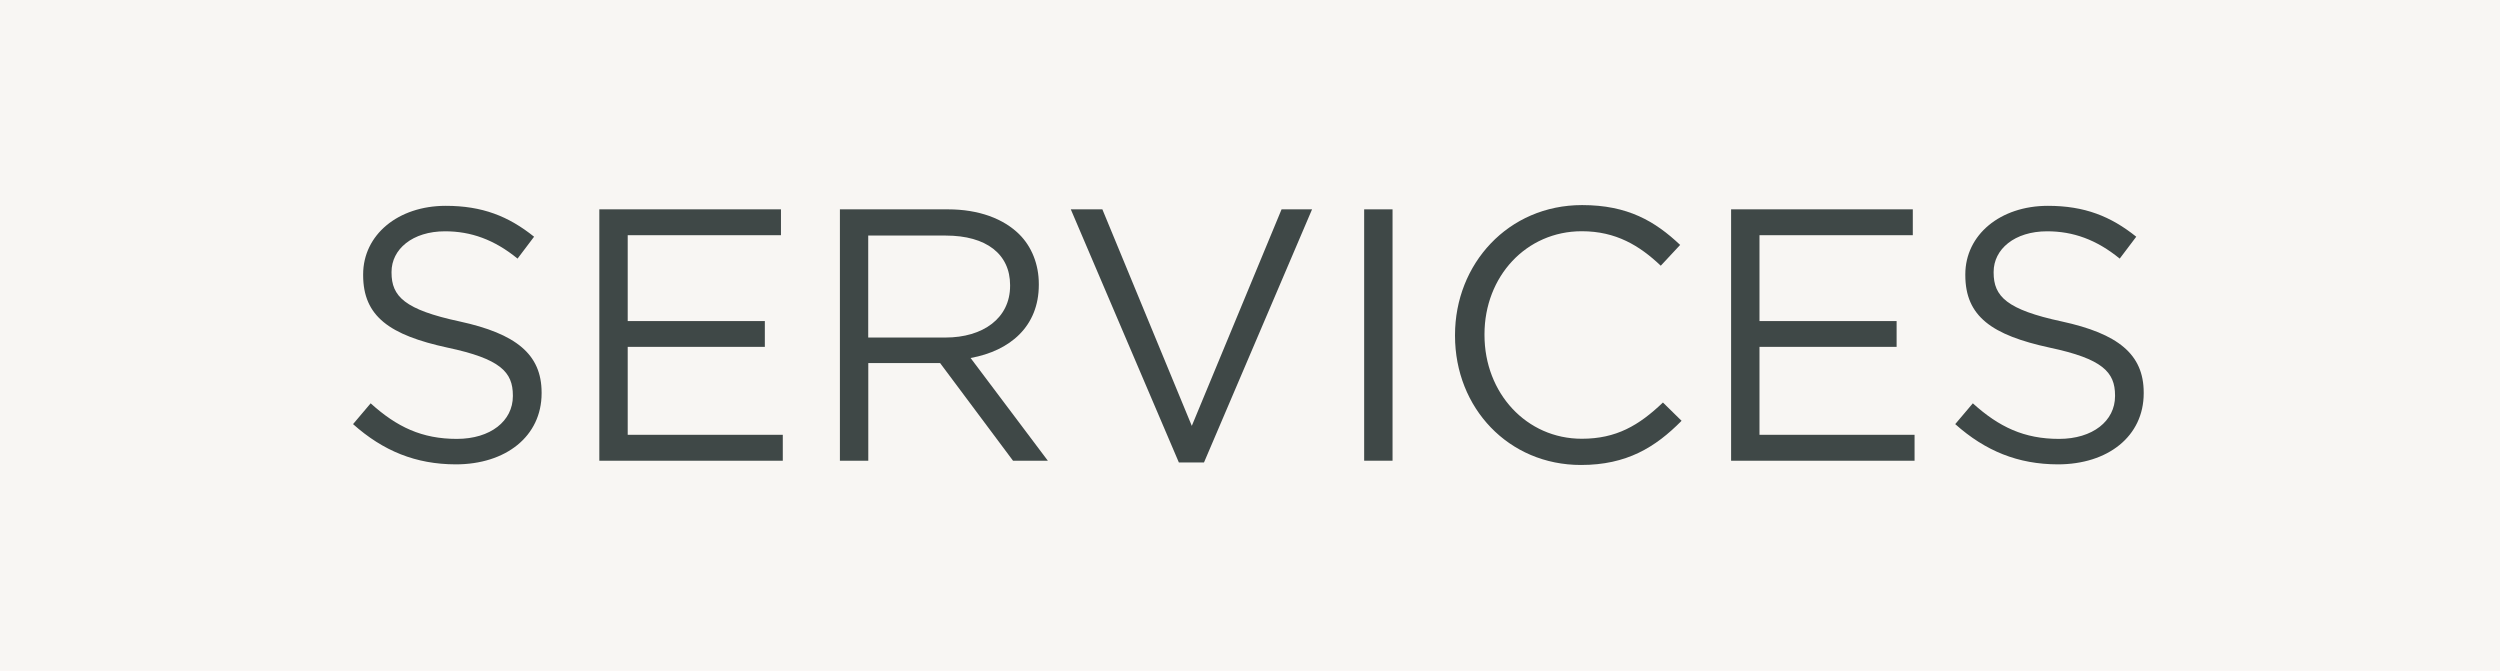 <?xml version="1.0" encoding="utf-8"?>
<!-- Generator: Adobe Illustrator 23.0.2, SVG Export Plug-In . SVG Version: 6.00 Build 0)  -->
<svg version="1.1" id="Layer_1" xmlns="http://www.w3.org/2000/svg" xmlns:xlink="http://www.w3.org/1999/xlink" x="0px" y="0px"
	 viewBox="0 0 369 99" style="enable-background:new 0 0 369 99;" xml:space="preserve">
<style type="text/css">
	.st0{fill:#F8F6F3;}
	.st1{fill:#3F4847;}
</style>
<g>
	<g>
		<rect class="st0" width="369" height="99"/>
	</g>
	<g>
		<path class="st1" d="M52.11,62.6l2.6-3.07c3.87,3.5,7.58,5.25,12.72,5.25c4.98,0,8.27-2.65,8.27-6.31v-0.11
			c0-3.45-1.85-5.4-9.65-7.05c-8.53-1.85-12.45-4.61-12.45-10.7V40.5c0-5.83,5.14-10.12,12.19-10.12c5.41,0,9.27,1.54,13.04,4.56
			l-2.44,3.23c-3.44-2.81-6.89-4.03-10.7-4.03c-4.82,0-7.9,2.65-7.9,5.99v0.11c0,3.5,1.91,5.46,10.07,7.21
			c8.27,1.8,12.08,4.82,12.08,10.49v0.11c0,6.36-5.3,10.49-12.67,10.49C61.38,68.53,56.56,66.57,52.11,62.6z"/>
		<path class="st1" d="M88.46,30.9h26.81v3.82H92.65v12.67h20.24v3.81H92.65v12.98h22.89V68H88.46V30.9z"/>
		<path class="st1" d="M123.97,30.9h15.95c4.56,0,8.21,1.38,10.55,3.71c1.8,1.8,2.86,4.4,2.86,7.31v0.11
			c0,6.15-4.24,9.75-10.07,10.81L154.66,68h-5.14l-10.76-14.41h-10.6V68h-4.19V30.9z M139.55,49.82c5.56,0,9.54-2.86,9.54-7.63
			v-0.11c0-4.56-3.5-7.31-9.49-7.31h-11.45v15.05H139.55z"/>
		<path class="st1" d="M158.05,30.9h4.66l13.2,31.96l13.25-31.96h4.5l-15.95,37.36H174L158.05,30.9z"/>
		<path class="st1" d="M201.35,30.9h4.19V68h-4.19V30.9z"/>
		<path class="st1" d="M214.76,49.56v-0.11c0-10.49,7.84-19.18,18.76-19.18c6.73,0,10.76,2.38,14.47,5.88l-2.86,3.07
			c-3.13-2.97-6.62-5.09-11.66-5.09c-8.21,0-14.36,6.68-14.36,15.21v0.11c0,8.58,6.2,15.31,14.36,15.31c5.09,0,8.43-1.96,11.98-5.35
			l2.75,2.7c-3.87,3.92-8.11,6.52-14.84,6.52C222.66,68.64,214.76,60.21,214.76,49.56z"/>
		<path class="st1" d="M255.52,30.9h26.81v3.82H259.7v12.67h20.24v3.81H259.7v12.98h22.89V68h-27.08V30.9z"/>
		<path class="st1" d="M288.59,62.6l2.6-3.07c3.87,3.5,7.58,5.25,12.72,5.25c4.98,0,8.27-2.65,8.27-6.31v-0.11
			c0-3.45-1.86-5.4-9.65-7.05c-8.53-1.85-12.45-4.61-12.45-10.7V40.5c0-5.83,5.14-10.12,12.19-10.12c5.41,0,9.27,1.54,13.04,4.56
			l-2.44,3.23c-3.44-2.81-6.89-4.03-10.71-4.03c-4.82,0-7.9,2.65-7.9,5.99v0.11c0,3.5,1.91,5.46,10.07,7.21
			c8.27,1.8,12.08,4.82,12.08,10.49v0.11c0,6.36-5.3,10.49-12.67,10.49C297.87,68.53,293.04,66.57,288.59,62.6z"/>
	</g>
</g>
</svg>
